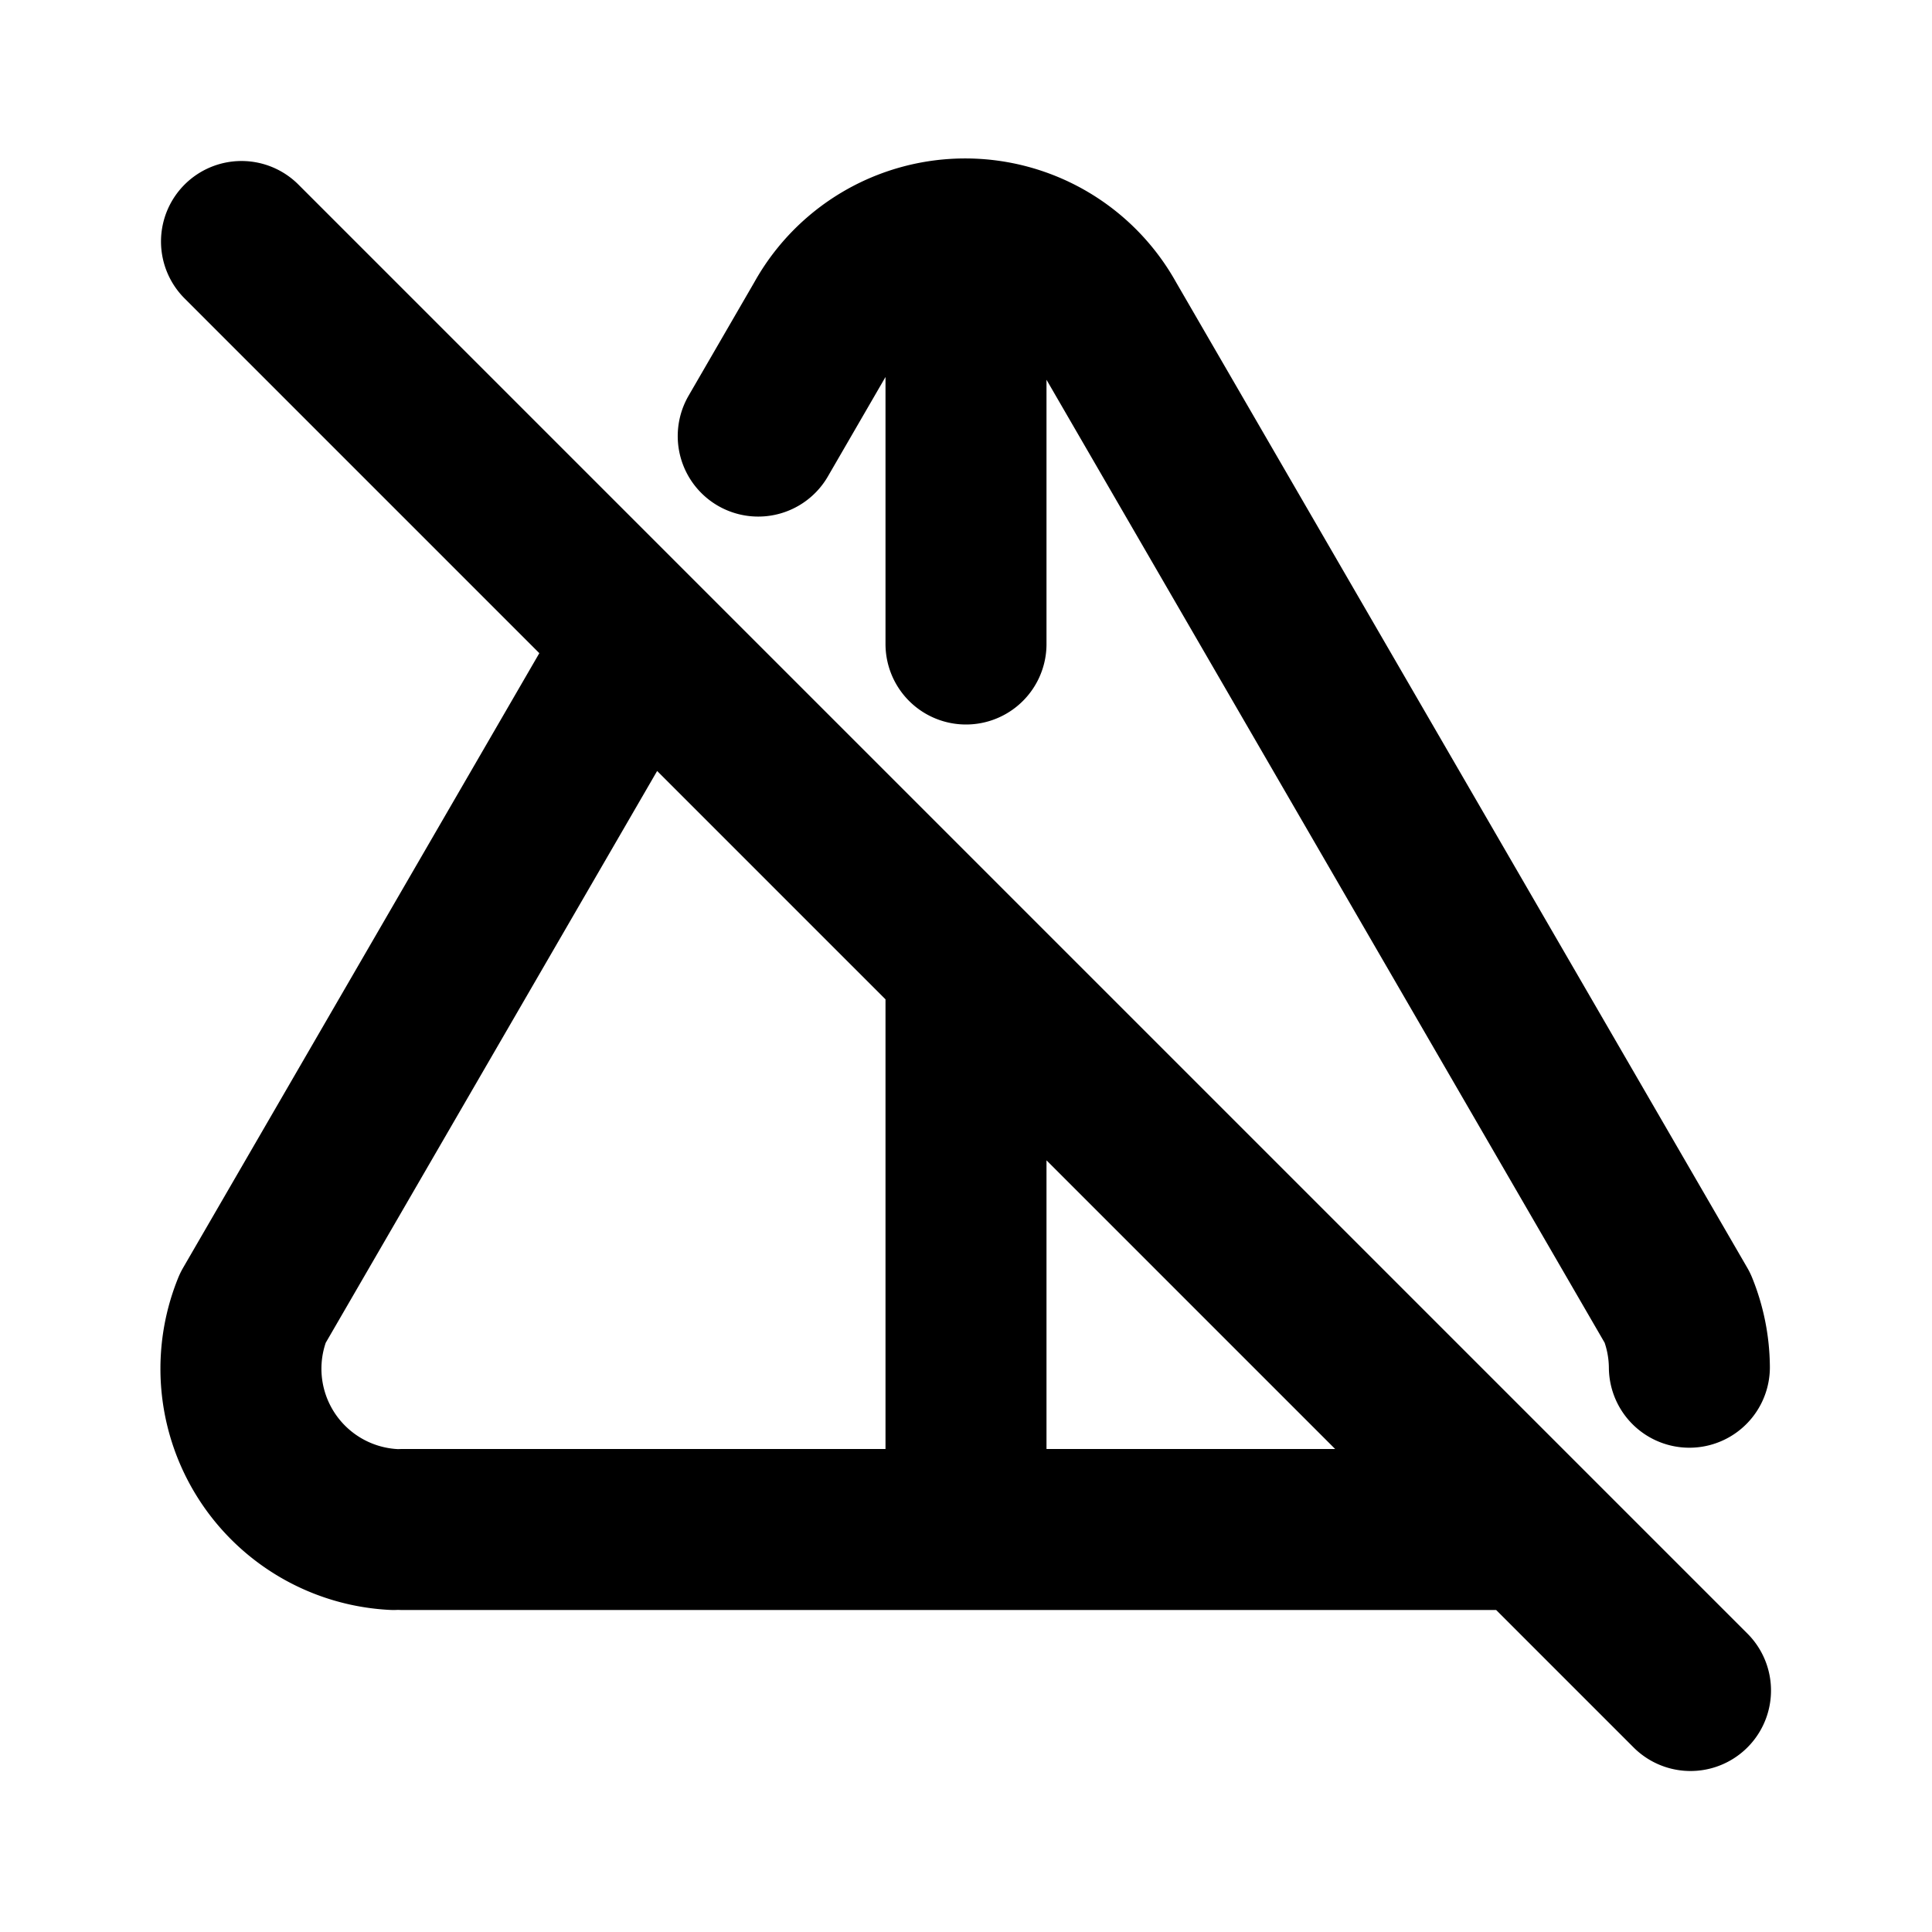 <?xml version="1.0" encoding="utf-8"?>
<!-- Generator: www.svgicons.com -->
<svg xmlns="http://www.w3.org/2000/svg" width="800" height="800" viewBox="0 0 24 24">
<path fill="none" stroke="currentColor" stroke-linecap="round" stroke-linejoin="round" stroke-width="2" d="M5 19h14m1.986-2.016a2 2 0 0 0-.146-.734L13.74 4a2 2 0 0 0-3.5 0l-.821 1.417M7.95 7.951L3.14 16.25A2 2 0 0 0 4.89 19M12 3v5m0 4v7M3 3l18 18"/>
</svg>